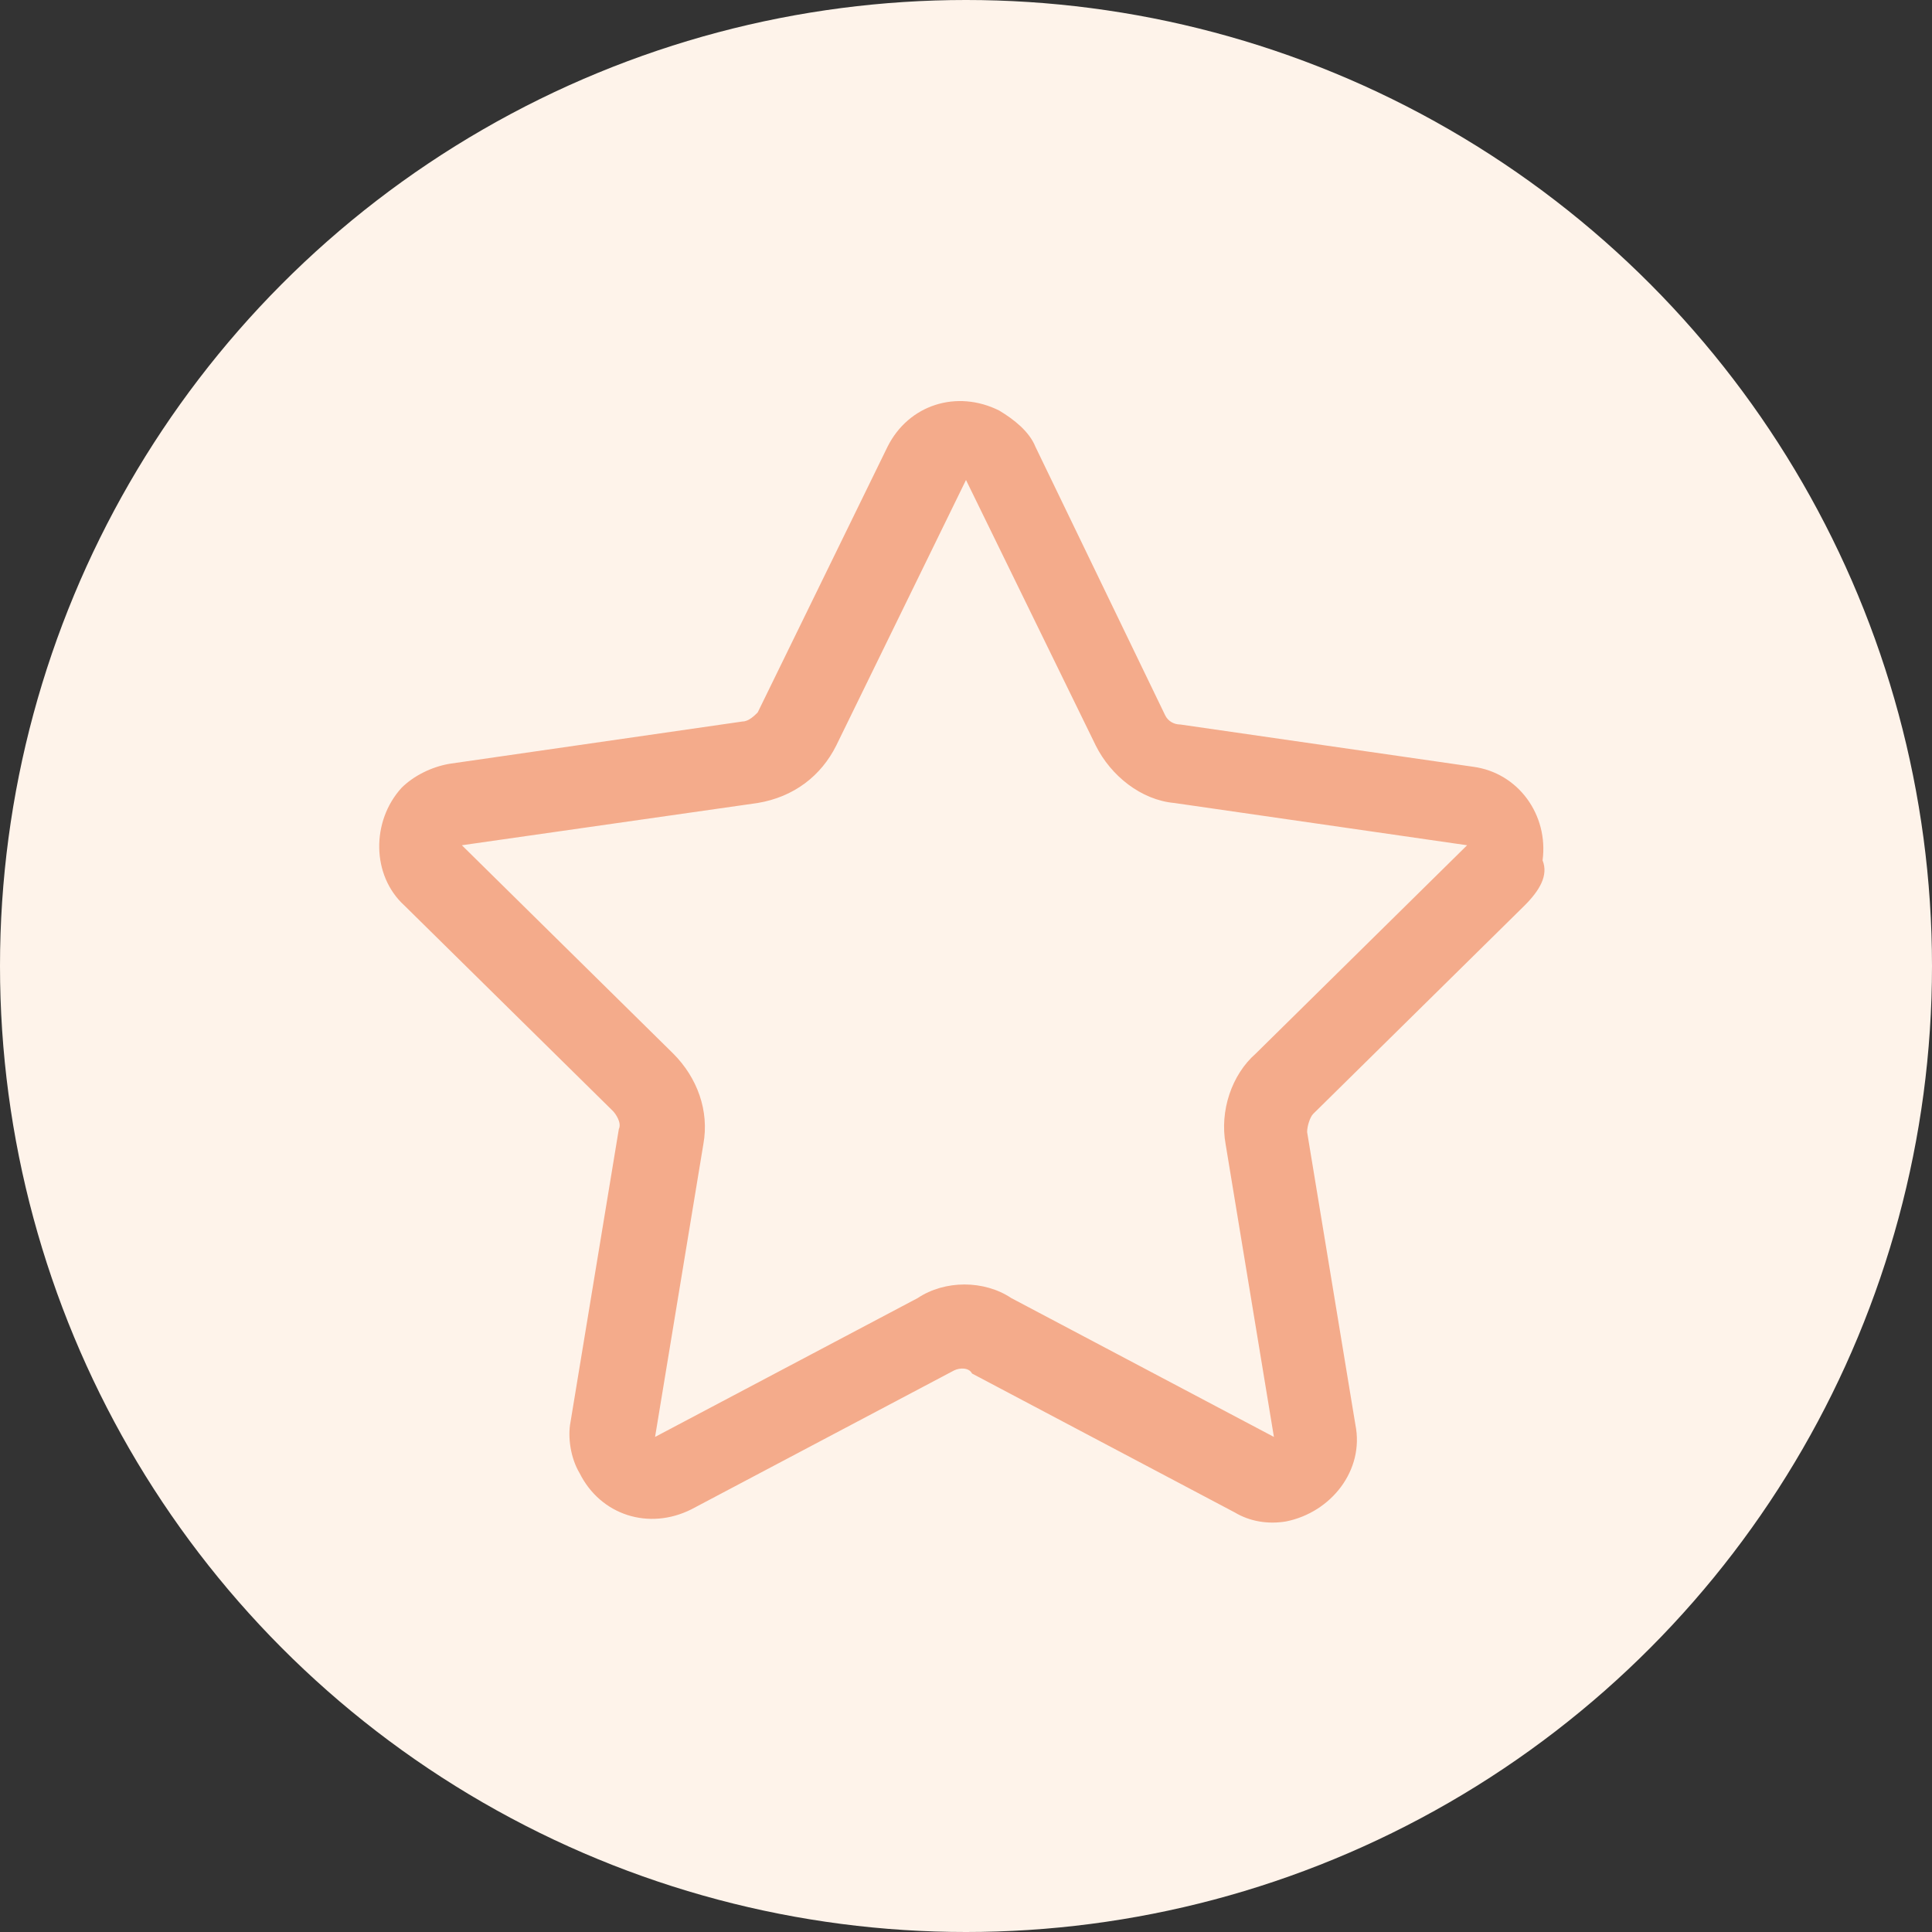 <?xml version="1.0" encoding="utf-8"?>
<!-- Generator: Adobe Illustrator 23.0.2, SVG Export Plug-In . SVG Version: 6.00 Build 0)  -->
<svg version="1.1" id="图层_1" xmlns="http://www.w3.org/2000/svg" xmlns:xlink="http://www.w3.org/1999/xlink" x="0px" y="0px"
	 viewBox="0 0 64 64" style="enable-background:new 0 0 64 64;" xml:space="preserve">
<rect x="0" y="0" width="64" height="64" fill="#333333" stroke="none"/>
<style type="text/css">
	.st0{fill:#ED6A1C;}
	.st1{fill:#3CAF3D;}
	.st2{fill:#EC691A;}
	.st3{fill:#919191;stroke:#919191;stroke-miterlimit:10;}
	.st4{fill:#919191;}
	.st5{fill:#7F8080;}
	.st6{fill:#9B9B9B;}
	.st7{fill:#FEF3EA;}
	.st8{fill:#F4AB8B;}
	.st9{fill:#FFFFFF;}
</style>
<circle class="st7" cx="32" cy="32" r="32"/>
<path class="st8" d="M33.5,43l8.7,4.6l-1.6-9.7c-0.2-1.1,0.2-2.3,1-3l7-6.9l-9.7-1.4c-1.1-0.1-2.1-0.9-2.6-1.9L32,15.9l-4.3,8.8
	c-0.5,1-1.4,1.7-2.6,1.9L15.3,28l7,6.9c0.8,0.8,1.2,1.9,1,3l-1.6,9.7l8.7-4.6C31.3,42.4,32.6,42.4,33.5,43L33.5,43z M31.6,45.4
	L22.9,50c-1.4,0.7-3,0.2-3.7-1.2c-0.3-0.5-0.4-1.2-0.3-1.7l1.6-9.7c0.1-0.2-0.1-0.5-0.2-0.6L13.4,30c-1.1-1-1.1-2.8-0.1-3.9
	c0.4-0.4,1-0.7,1.6-0.8l9.7-1.4c0.2,0,0.4-0.2,0.5-0.3l4.3-8.8c0.7-1.4,2.3-1.9,3.7-1.2c0.5,0.3,1,0.7,1.2,1.2l4.3,8.9
	c0.1,0.2,0.3,0.3,0.5,0.3l9.7,1.4c1.5,0.2,2.5,1.6,2.3,3.1C51.3,29,51,29.5,50.5,30l-7,6.9c-0.1,0.1-0.2,0.4-0.2,0.6l1.6,9.7
	c0.3,1.5-0.8,2.9-2.3,3.2c-0.6,0.1-1.2,0-1.7-0.3l-8.7-4.6C32.1,45.3,31.8,45.3,31.6,45.4z"/>
</svg>
